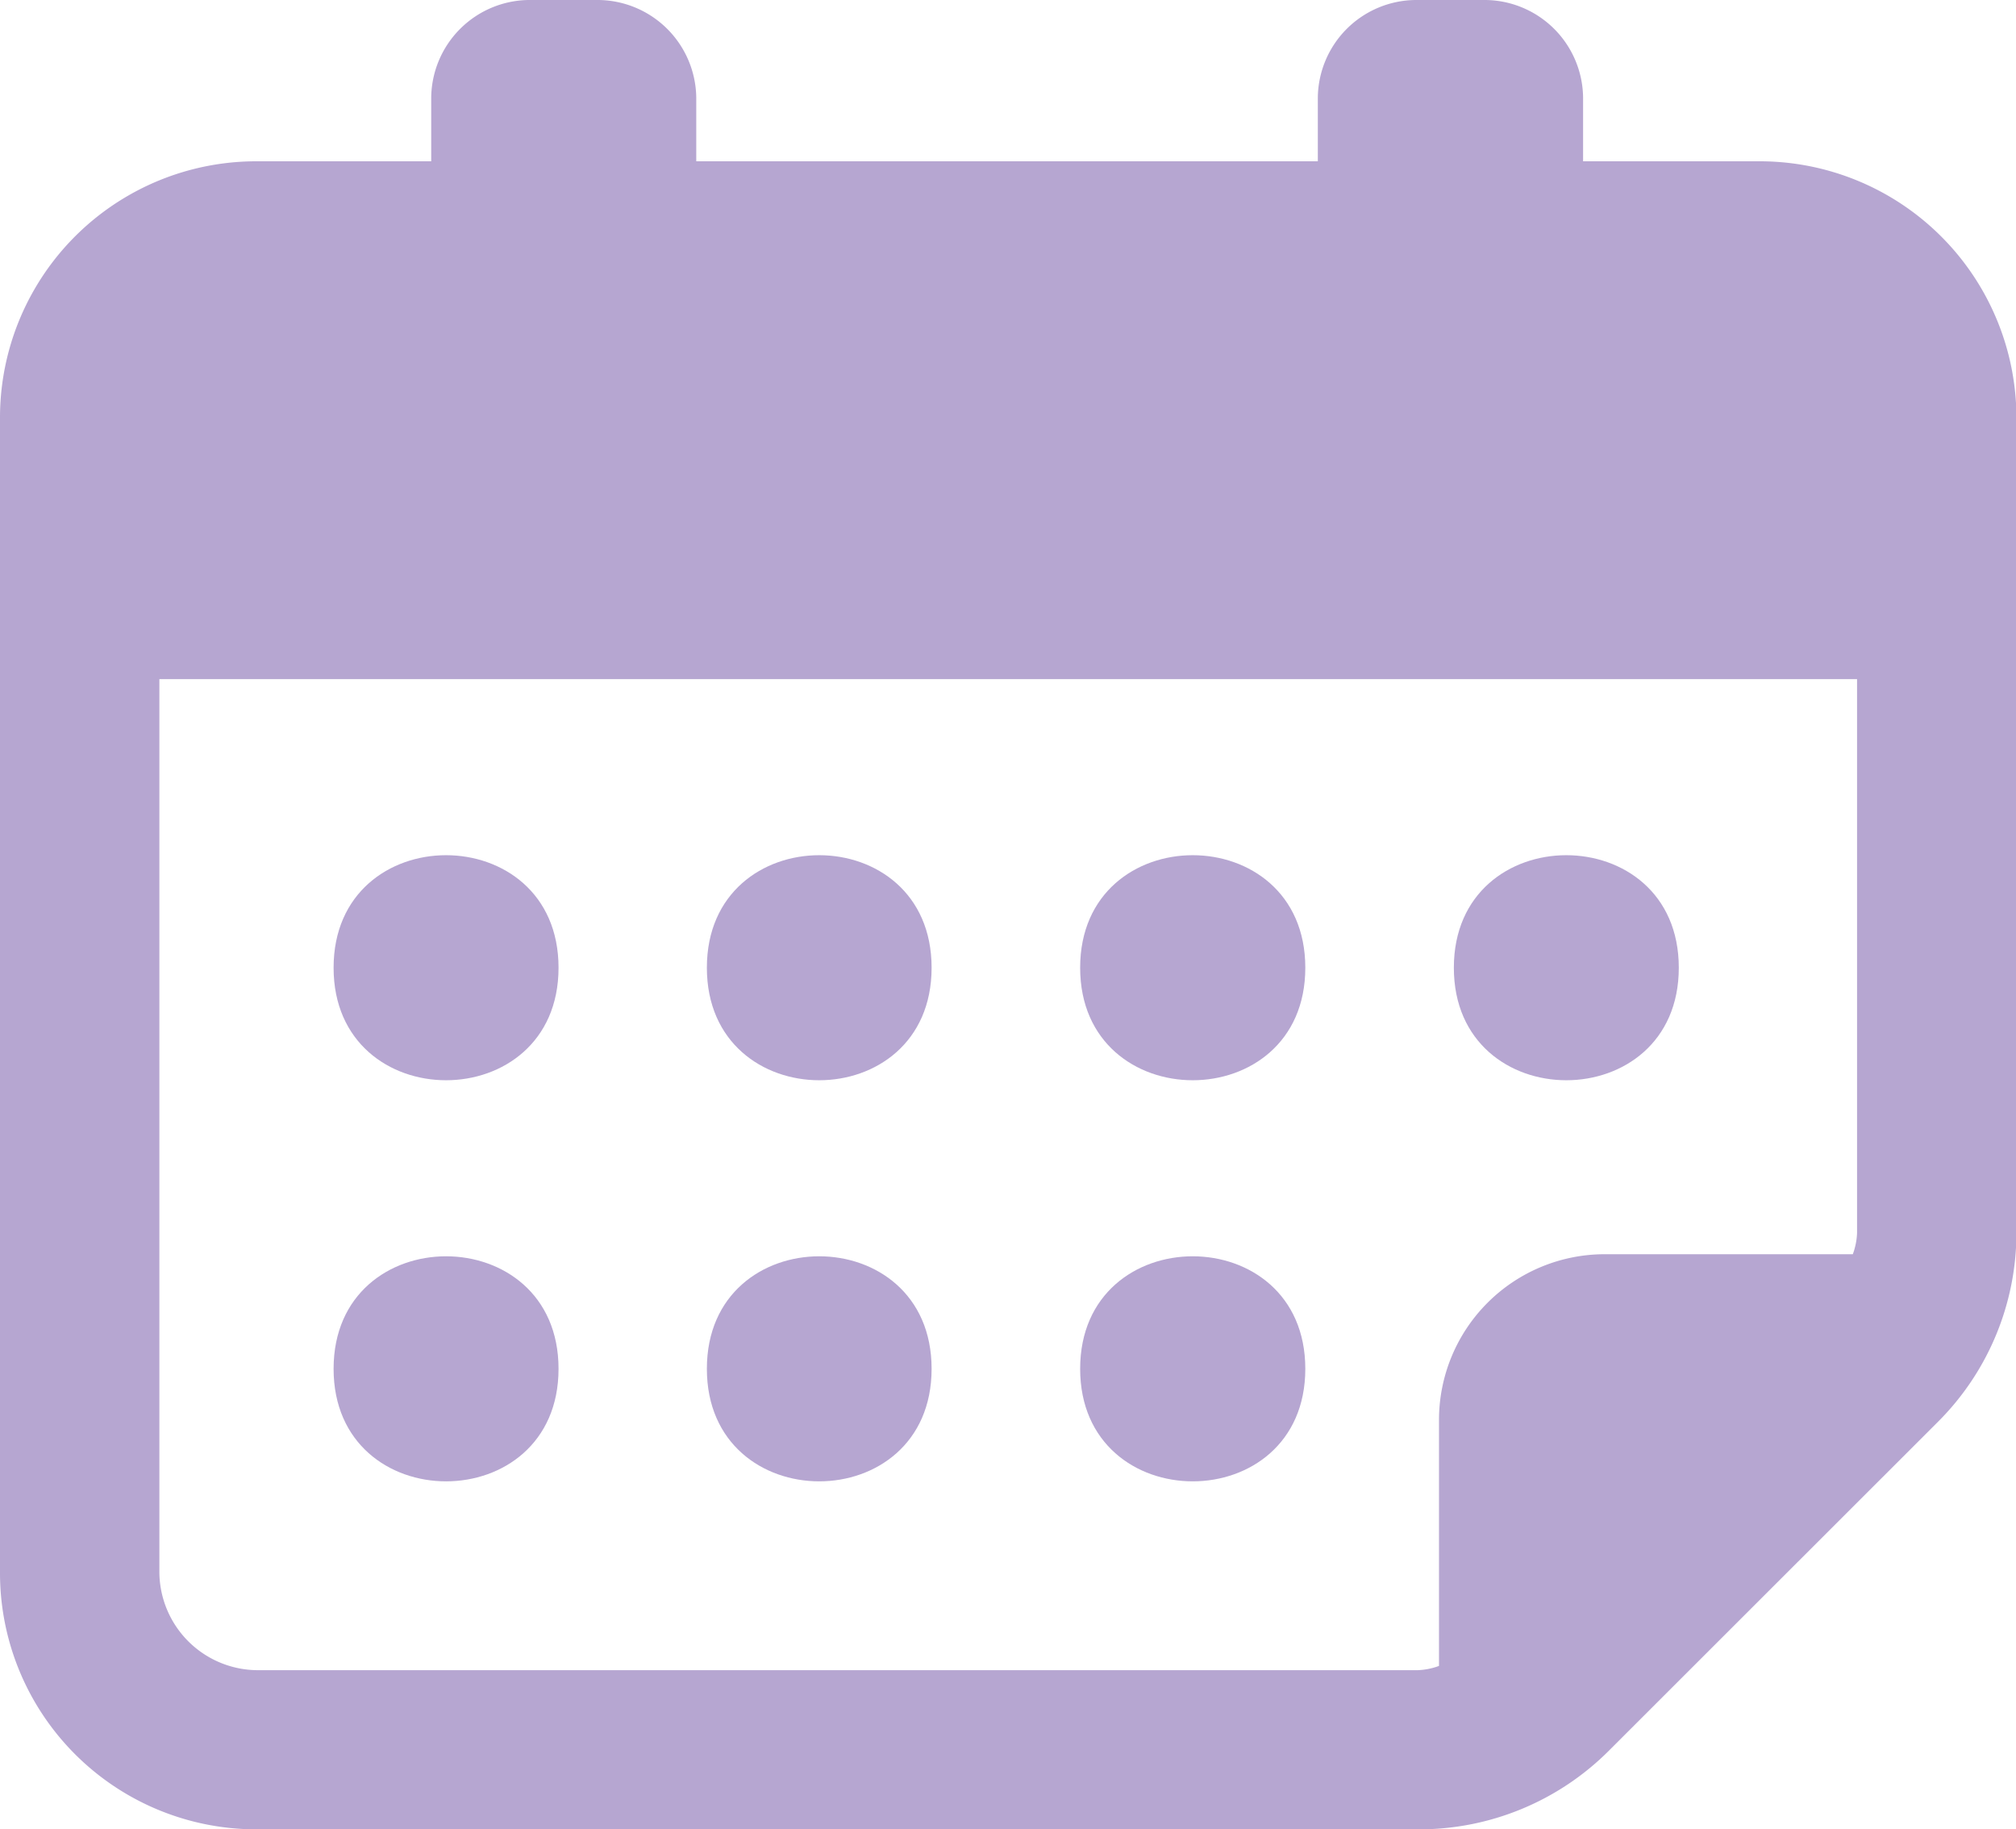 <svg id="Layer_1" data-name="Layer 1" xmlns="http://www.w3.org/2000/svg" viewBox="0 0 95 86.2"><defs><style>.cls-1{fill:#b6a6d1;}</style></defs><title>iconIR-HistoricalStockQuote</title><path class="cls-1" d="M12.79,79.32a4.65,4.65,0,0,1-4.6-4.6V32.62h80v26.1a3.22,3.22,0,0,1-.2,1H76.29a7.81,7.81,0,0,0-7.8,7.8v11.6a3.23,3.23,0,0,1-1,.2ZM83.58,8.22h-8.3v-3a4.65,4.65,0,0,0-4.6-4.6h-3.3a4.65,4.65,0,0,0-4.6,4.6v3H33.49v-3A4.66,4.66,0,0,0,28.88.62h-3.3A4.65,4.65,0,0,0,21,5.22v3h-8.2A12.08,12.08,0,0,0,.68,20.32v54.4a12.08,12.08,0,0,0,12.11,12.1h54.7a12.64,12.64,0,0,0,9-3.7L92,67.62a12.59,12.59,0,0,0,3.7-8.89V20.42A12.1,12.1,0,0,0,83.58,8.22Z" transform="translate(-0.68 -0.62)"/><path class="cls-1" d="M27,46.22c0,7.07-10.6,7.07-10.6,0s10.6-7.07,10.6,0" transform="translate(-0.68 -0.62)"/><path class="cls-1" d="M44.58,46.22c0,7.07-10.59,7.07-10.59,0s10.59-7.07,10.59,0" transform="translate(-0.68 -0.62)"/><path class="cls-1" d="M62.19,46.22c0,7.07-10.61,7.07-10.61,0s10.61-7.07,10.61,0" transform="translate(-0.68 -0.62)"/><path class="cls-1" d="M79.79,46.22c0,7.07-10.6,7.07-10.6,0s10.6-7.07,10.6,0" transform="translate(-0.68 -0.62)"/><path class="cls-1" d="M27,65.12c0,7.07-10.6,7.07-10.6,0s10.6-7.07,10.6,0" transform="translate(-0.68 -0.62)"/><path class="cls-1" d="M44.58,65.12c0,7.07-10.59,7.07-10.59,0s10.59-7.07,10.59,0" transform="translate(-0.68 -0.62)"/><path class="cls-1" d="M62.19,65.12c0,7.07-10.61,7.07-10.61,0s10.61-7.07,10.61,0" transform="translate(-0.68 -0.62)"/></svg>